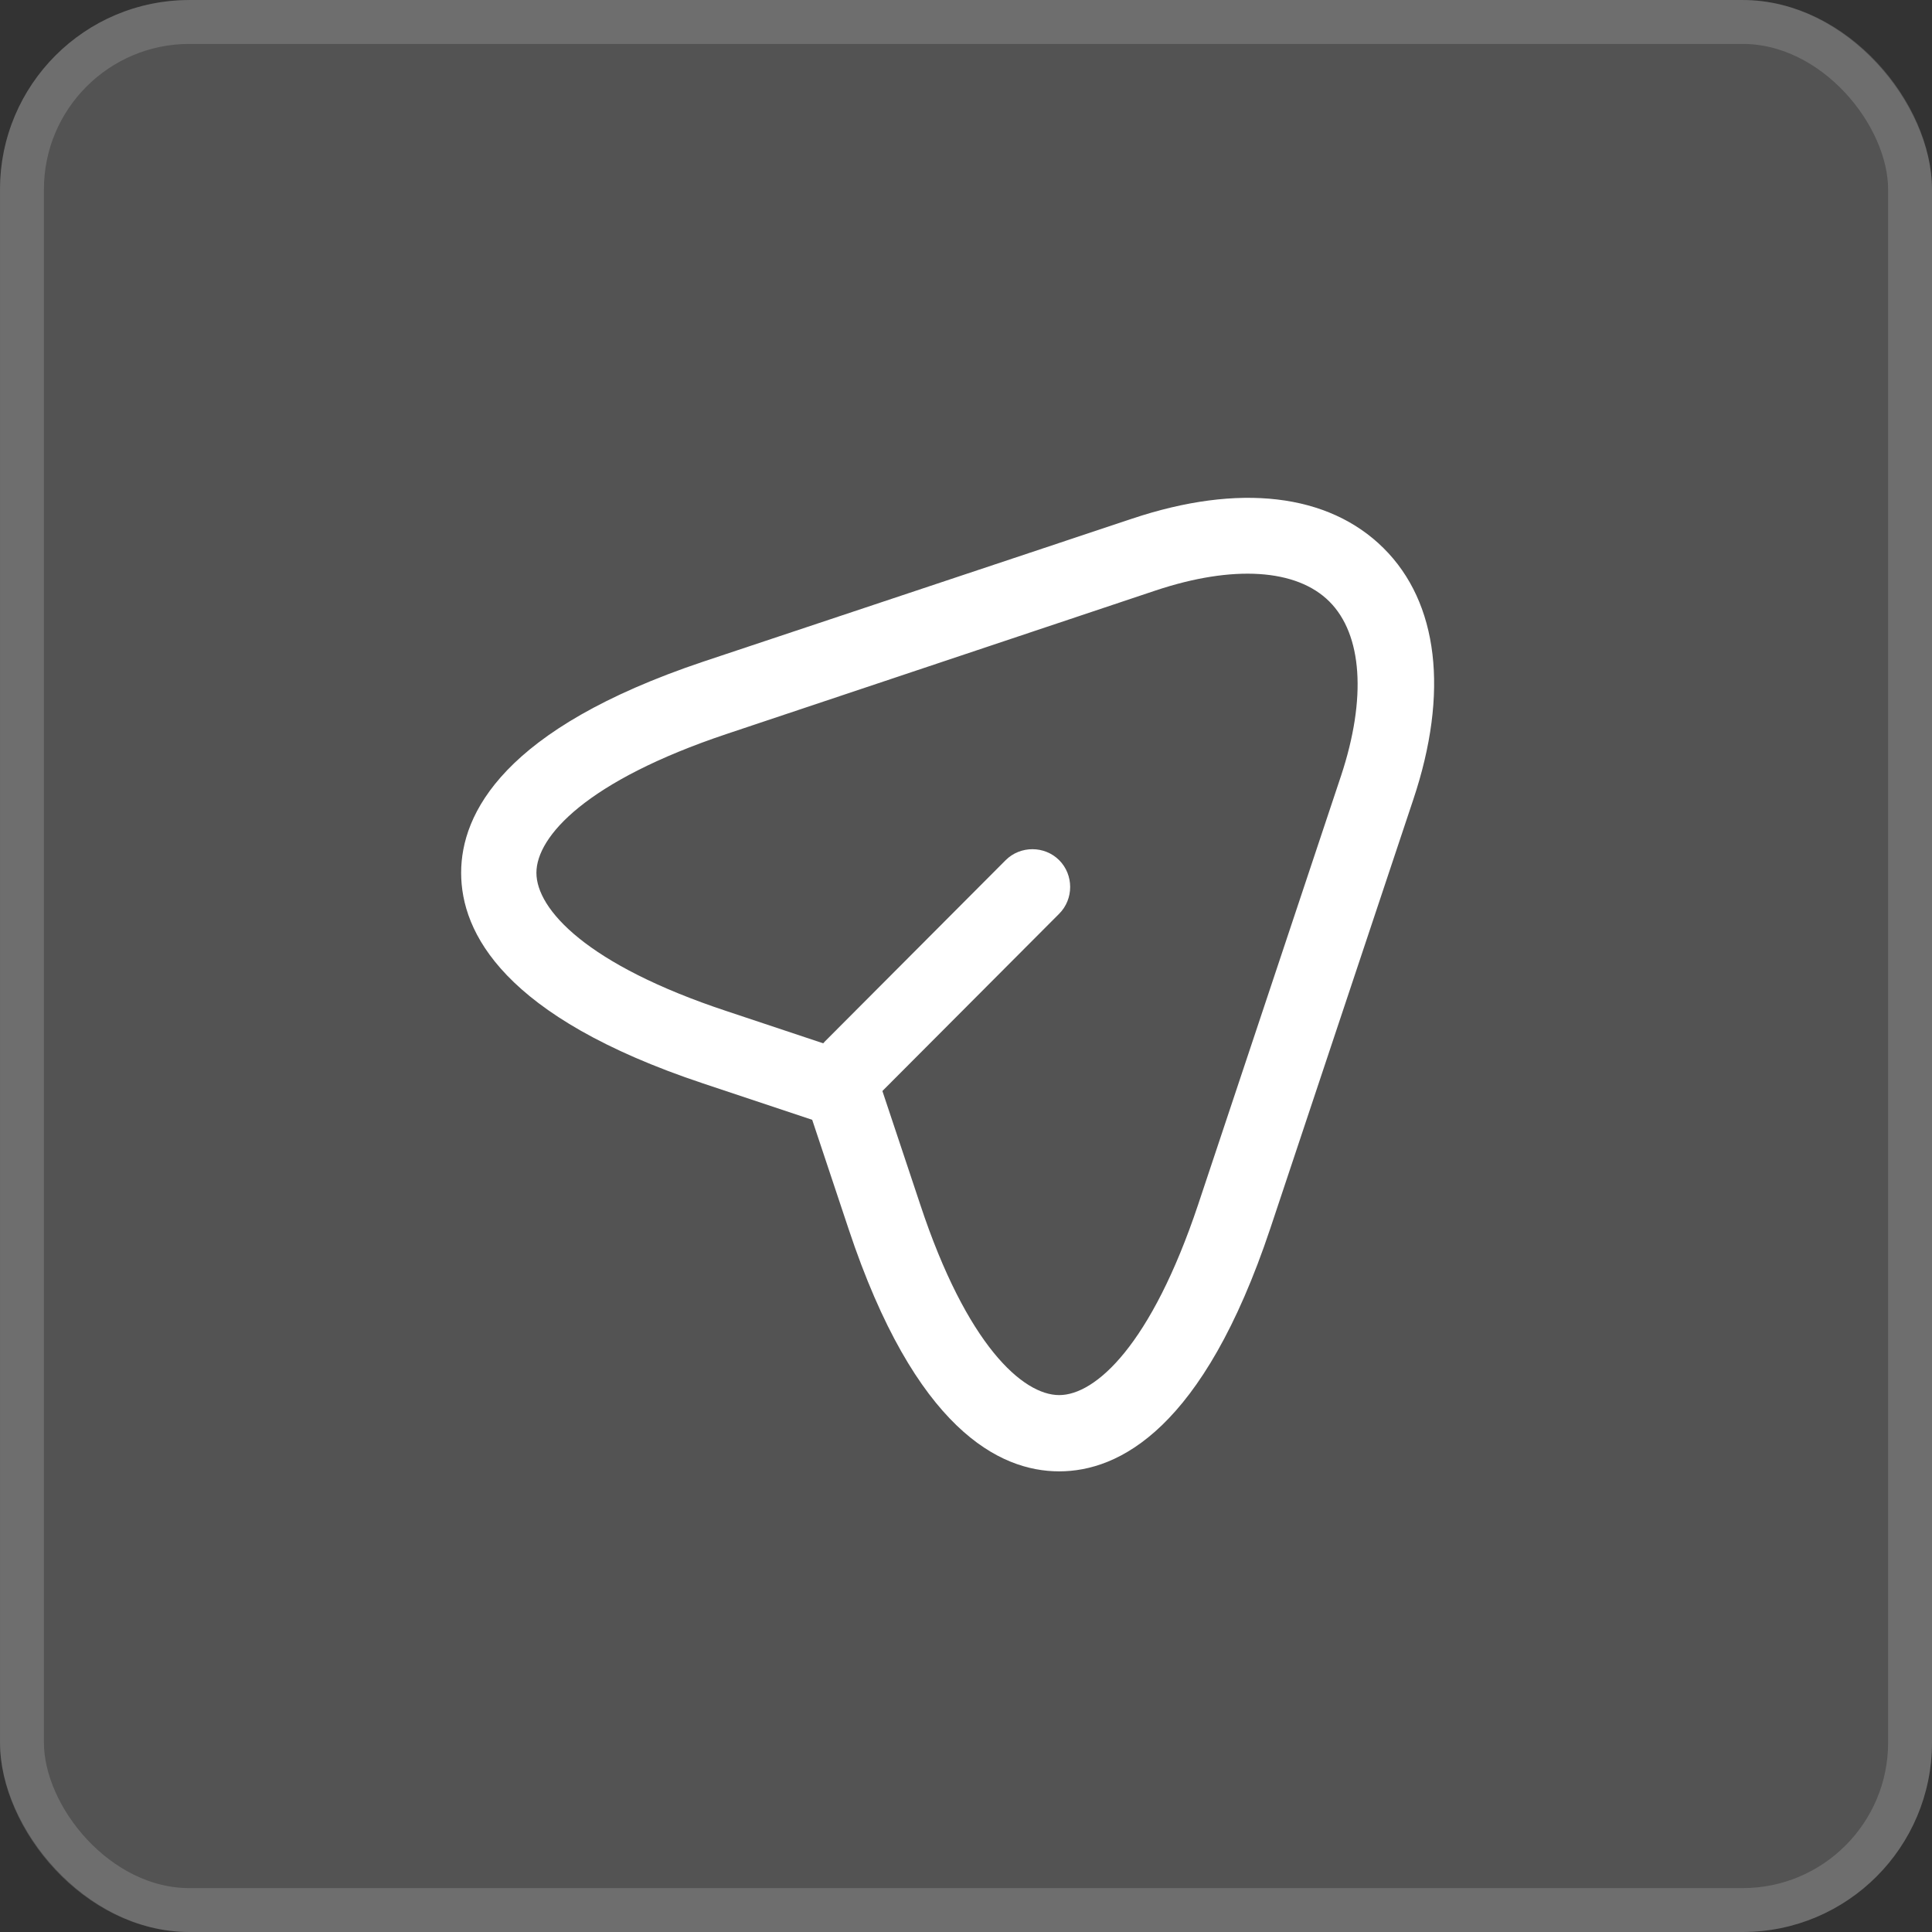 <?xml version="1.0" encoding="UTF-8"?> <svg xmlns="http://www.w3.org/2000/svg" width="51" height="51" viewBox="0 0 51 51" fill="none"><rect x="0" y="0" width="51" height="51" fill="#333333" stroke="none"/><rect width="51" height="51" rx="5" fill="white" fill-opacity="0.16"></rect><rect x="0.58" y="0.58" width="49.841" height="49.841" rx="4.42" stroke="white" stroke-opacity="0.16" stroke-width="1.159"></rect><path d="M27.96 38.84C26.387 38.84 24.16 37.733 22.4 32.44L21.44 29.56L18.56 28.6C13.28 26.84 12.173 24.613 12.173 23.04C12.173 21.48 13.28 19.24 18.56 17.467L29.88 13.693C32.707 12.747 35.067 13.027 36.52 14.467C37.973 15.907 38.253 18.28 37.307 21.107L33.533 32.427C31.76 37.733 29.533 38.84 27.96 38.84ZM19.187 19.373C15.48 20.613 14.16 22.08 14.16 23.04C14.16 24 15.48 25.467 19.187 26.693L22.547 27.813C22.84 27.907 23.08 28.147 23.173 28.44L24.293 31.8C25.52 35.507 27 36.827 27.96 36.827C28.92 36.827 30.387 35.507 31.627 31.8L35.4 20.48C36.08 18.427 35.96 16.747 35.093 15.88C34.227 15.013 32.547 14.907 30.507 15.587L19.187 19.373Z" fill="white"></path><path d="M22.48 29.2C22.226 29.2 21.973 29.107 21.773 28.907C21.386 28.52 21.386 27.88 21.773 27.494L26.546 22.707C26.933 22.32 27.573 22.32 27.96 22.707C28.346 23.094 28.346 23.734 27.96 24.12L23.186 28.907C23 29.107 22.733 29.2 22.48 29.2Z" fill="white"></path></svg> 